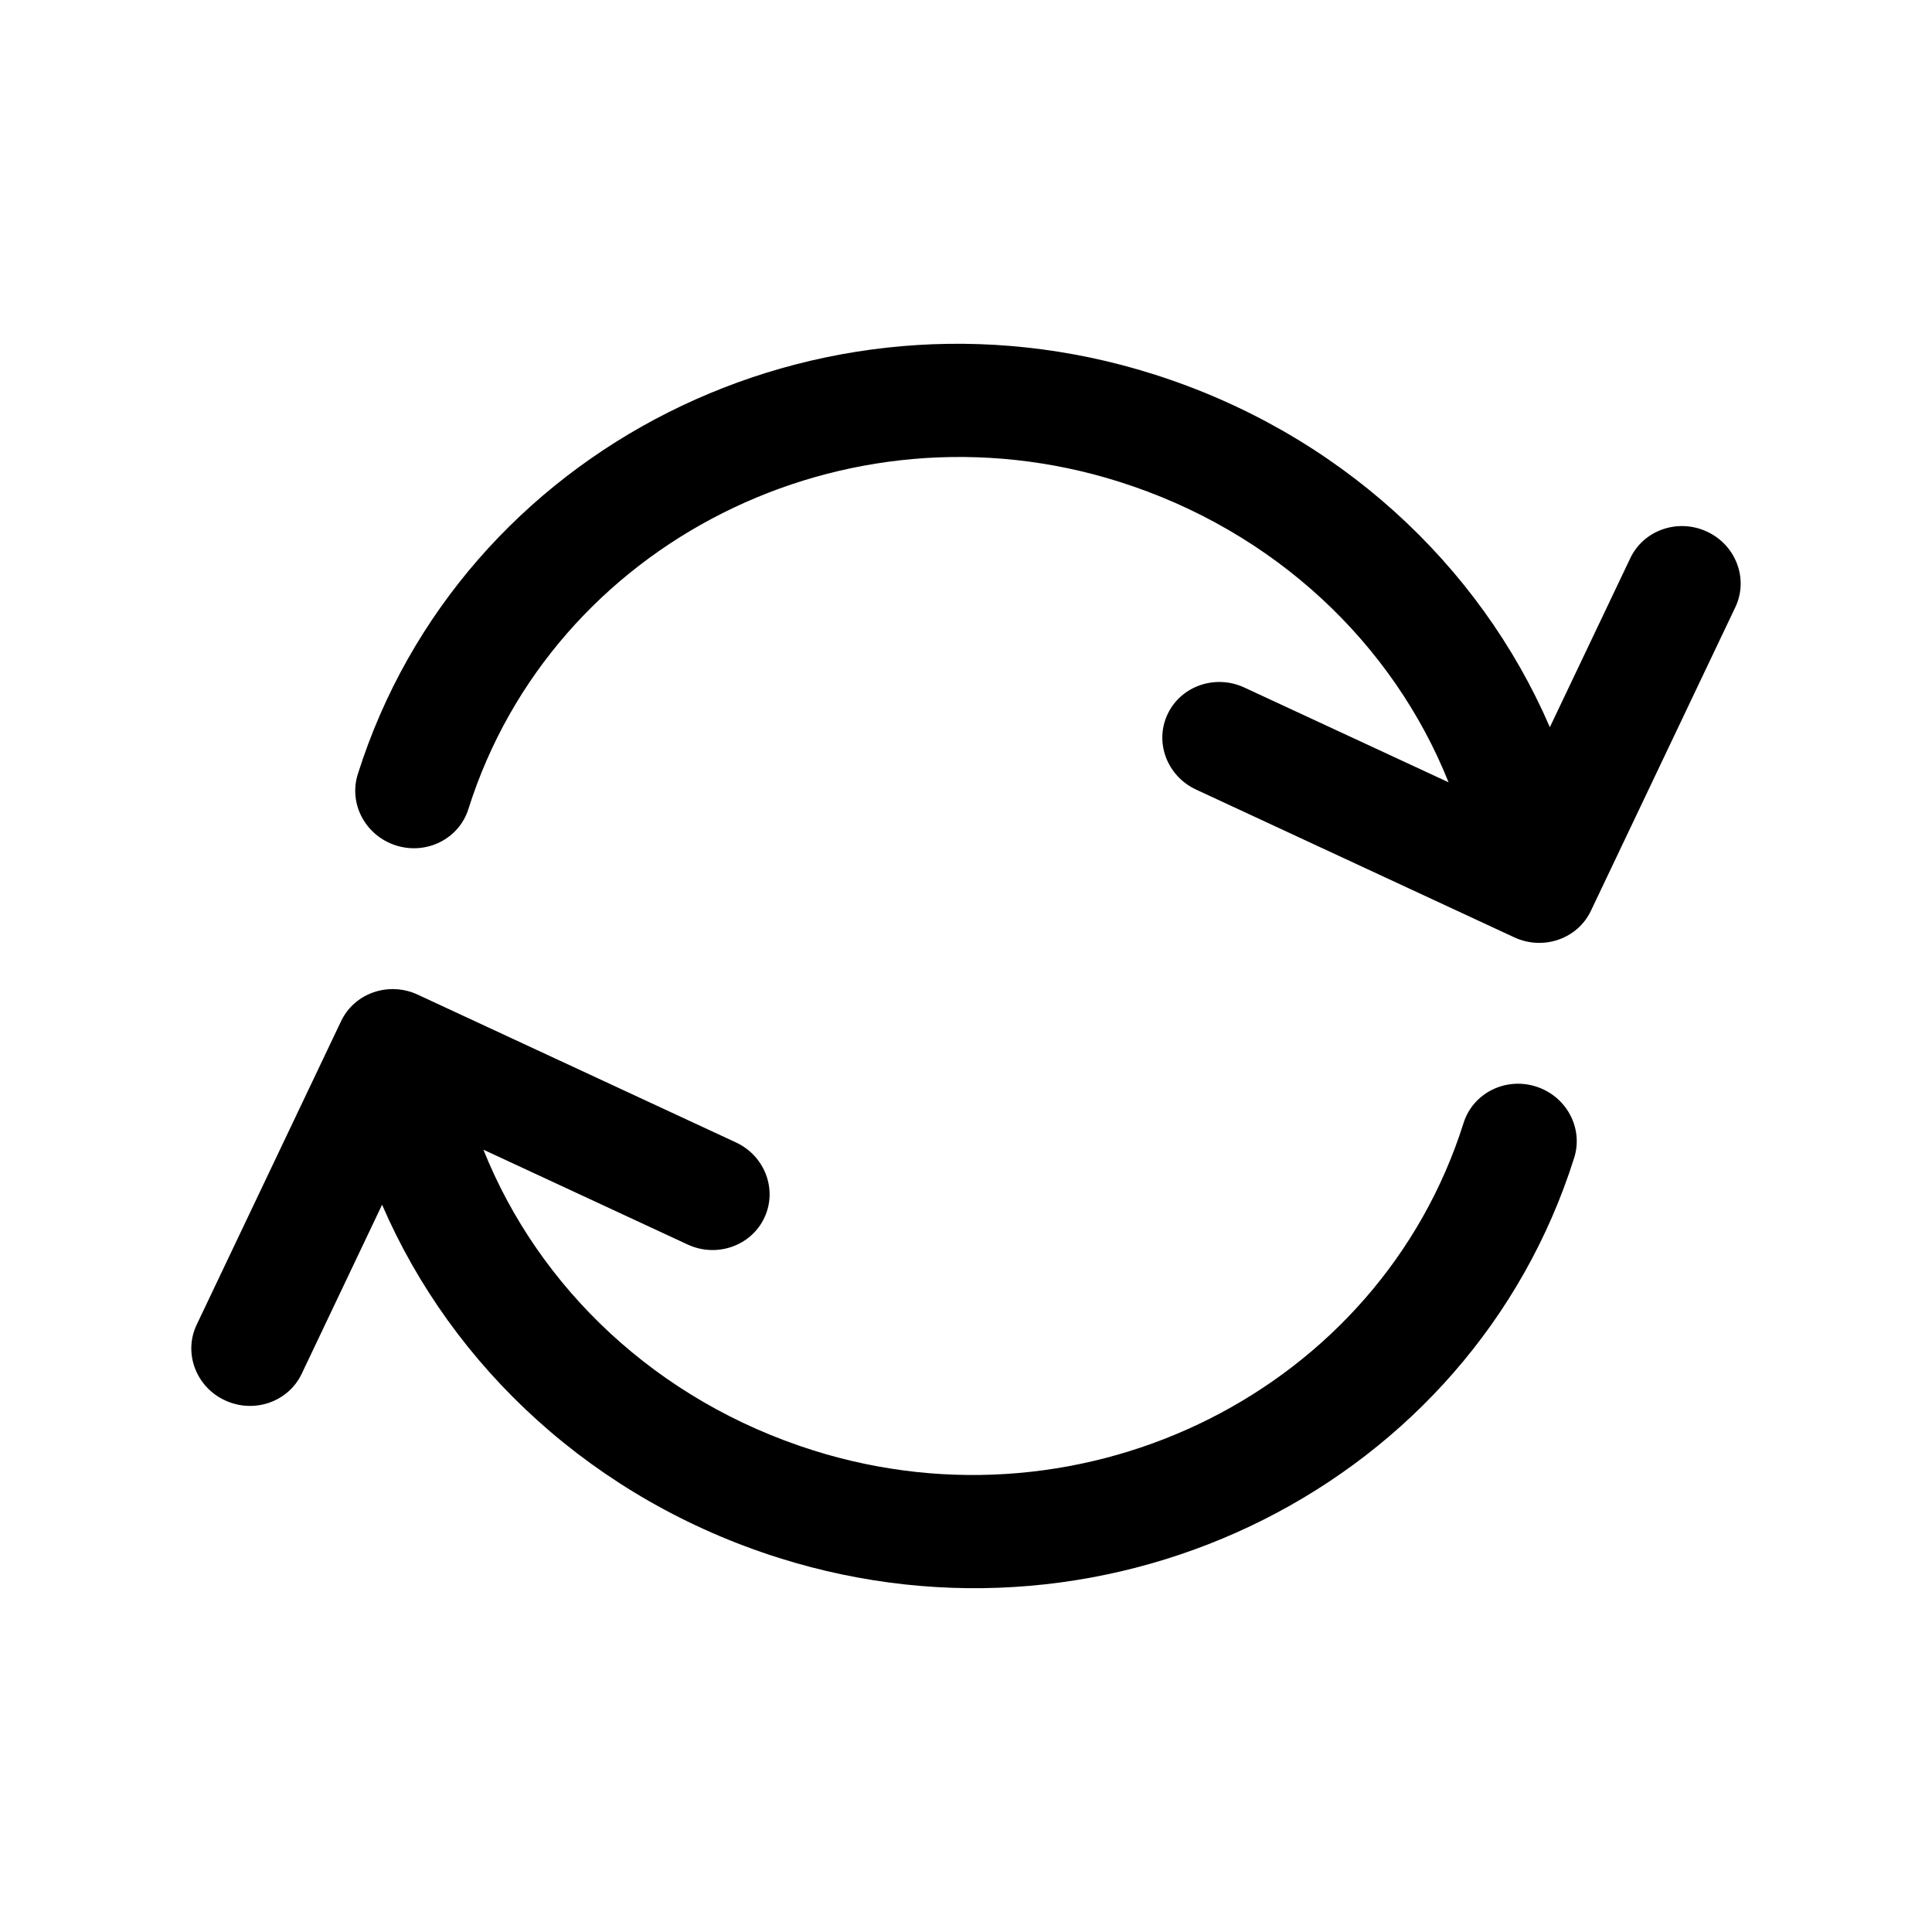 <svg xmlns="http://www.w3.org/2000/svg" xmlns:xlink="http://www.w3.org/1999/xlink" viewBox="0 0 100 100" width="100" height="100" preserveAspectRatio="xMidYMid meet" style="width: 100%; height: 100%; transform: translate3d(0px, 0px, 0px); content-visibility: visible;"><defs><clipPath id="__lottie_element_93"><rect width="100" height="100" x="0" y="0"></rect></clipPath></defs><g clip-path="url(#__lottie_element_93)"><g transform="matrix(-0.954,-0.301,0.301,-0.954,45.757,64.432)" opacity="1" style="display: block;"><g opacity="1" transform="matrix(3,0,0,3,0,0)"><path fill="rgb(0,0,0)" fill-opacity="1" d=" M10.891,-4.882 C10.965,-5.415 10.581,-5.906 10.034,-5.978 C9.487,-6.05 8.983,-5.677 8.909,-5.144 C8.909,-5.144 8.464,-1.945 8.464,-1.945 C6.46,-4.261 3.442,-5.695 0.1,-5.695 C-5.952,-5.695 -10.9,-0.879 -10.9,5.013 C-10.9,5.551 -10.452,5.987 -9.9,5.987 C-9.348,5.987 -8.9,5.551 -8.9,5.013 C-8.9,0.197 -4.848,-3.748 0.1,-3.748 C2.93,-3.748 5.457,-2.5 7.083,-0.514 C7.083,-0.514 3.232,-1.014 3.232,-1.014 C2.685,-1.085 2.182,-0.71 2.109,-0.177 C2.036,0.356 2.421,0.845 2.968,0.916 C2.968,0.916 8.968,1.695 8.968,1.695 C9.515,1.766 10.017,1.393 10.091,0.861 C10.091,0.861 10.891,-4.882 10.891,-4.882z"></path></g></g><g transform="matrix(-0.954,-0.301,0.301,-0.954,54.242,35.567)" opacity="1" style="display: block;"><g opacity="1" transform="matrix(3,0,0,3,0,0)"><path fill="rgb(0,0,0)" fill-opacity="1" d=" M9.9,-5.987 C10.452,-5.987 10.9,-5.551 10.9,-5.013 C10.9,0.879 5.952,5.695 -0.1,5.695 C-3.442,5.695 -6.459,4.262 -8.463,1.946 C-8.463,1.946 -8.909,5.144 -8.909,5.144 C-8.983,5.677 -9.487,6.05 -10.034,5.978 C-10.581,5.906 -10.965,5.415 -10.891,4.882 C-10.891,4.882 -10.091,-0.861 -10.091,-0.861 C-10.017,-1.393 -9.515,-1.766 -8.968,-1.695 C-8.968,-1.695 -2.968,-0.916 -2.968,-0.916 C-2.421,-0.845 -2.035,-0.356 -2.108,0.177 C-2.181,0.71 -2.685,1.084 -3.232,1.013 C-3.232,1.013 -7.083,0.514 -7.083,0.514 C-5.457,2.5 -2.93,3.748 -0.1,3.748 C4.848,3.748 8.9,-0.197 8.9,-5.013 C8.9,-5.551 9.348,-5.987 9.9,-5.987z"></path></g></g></g></svg>